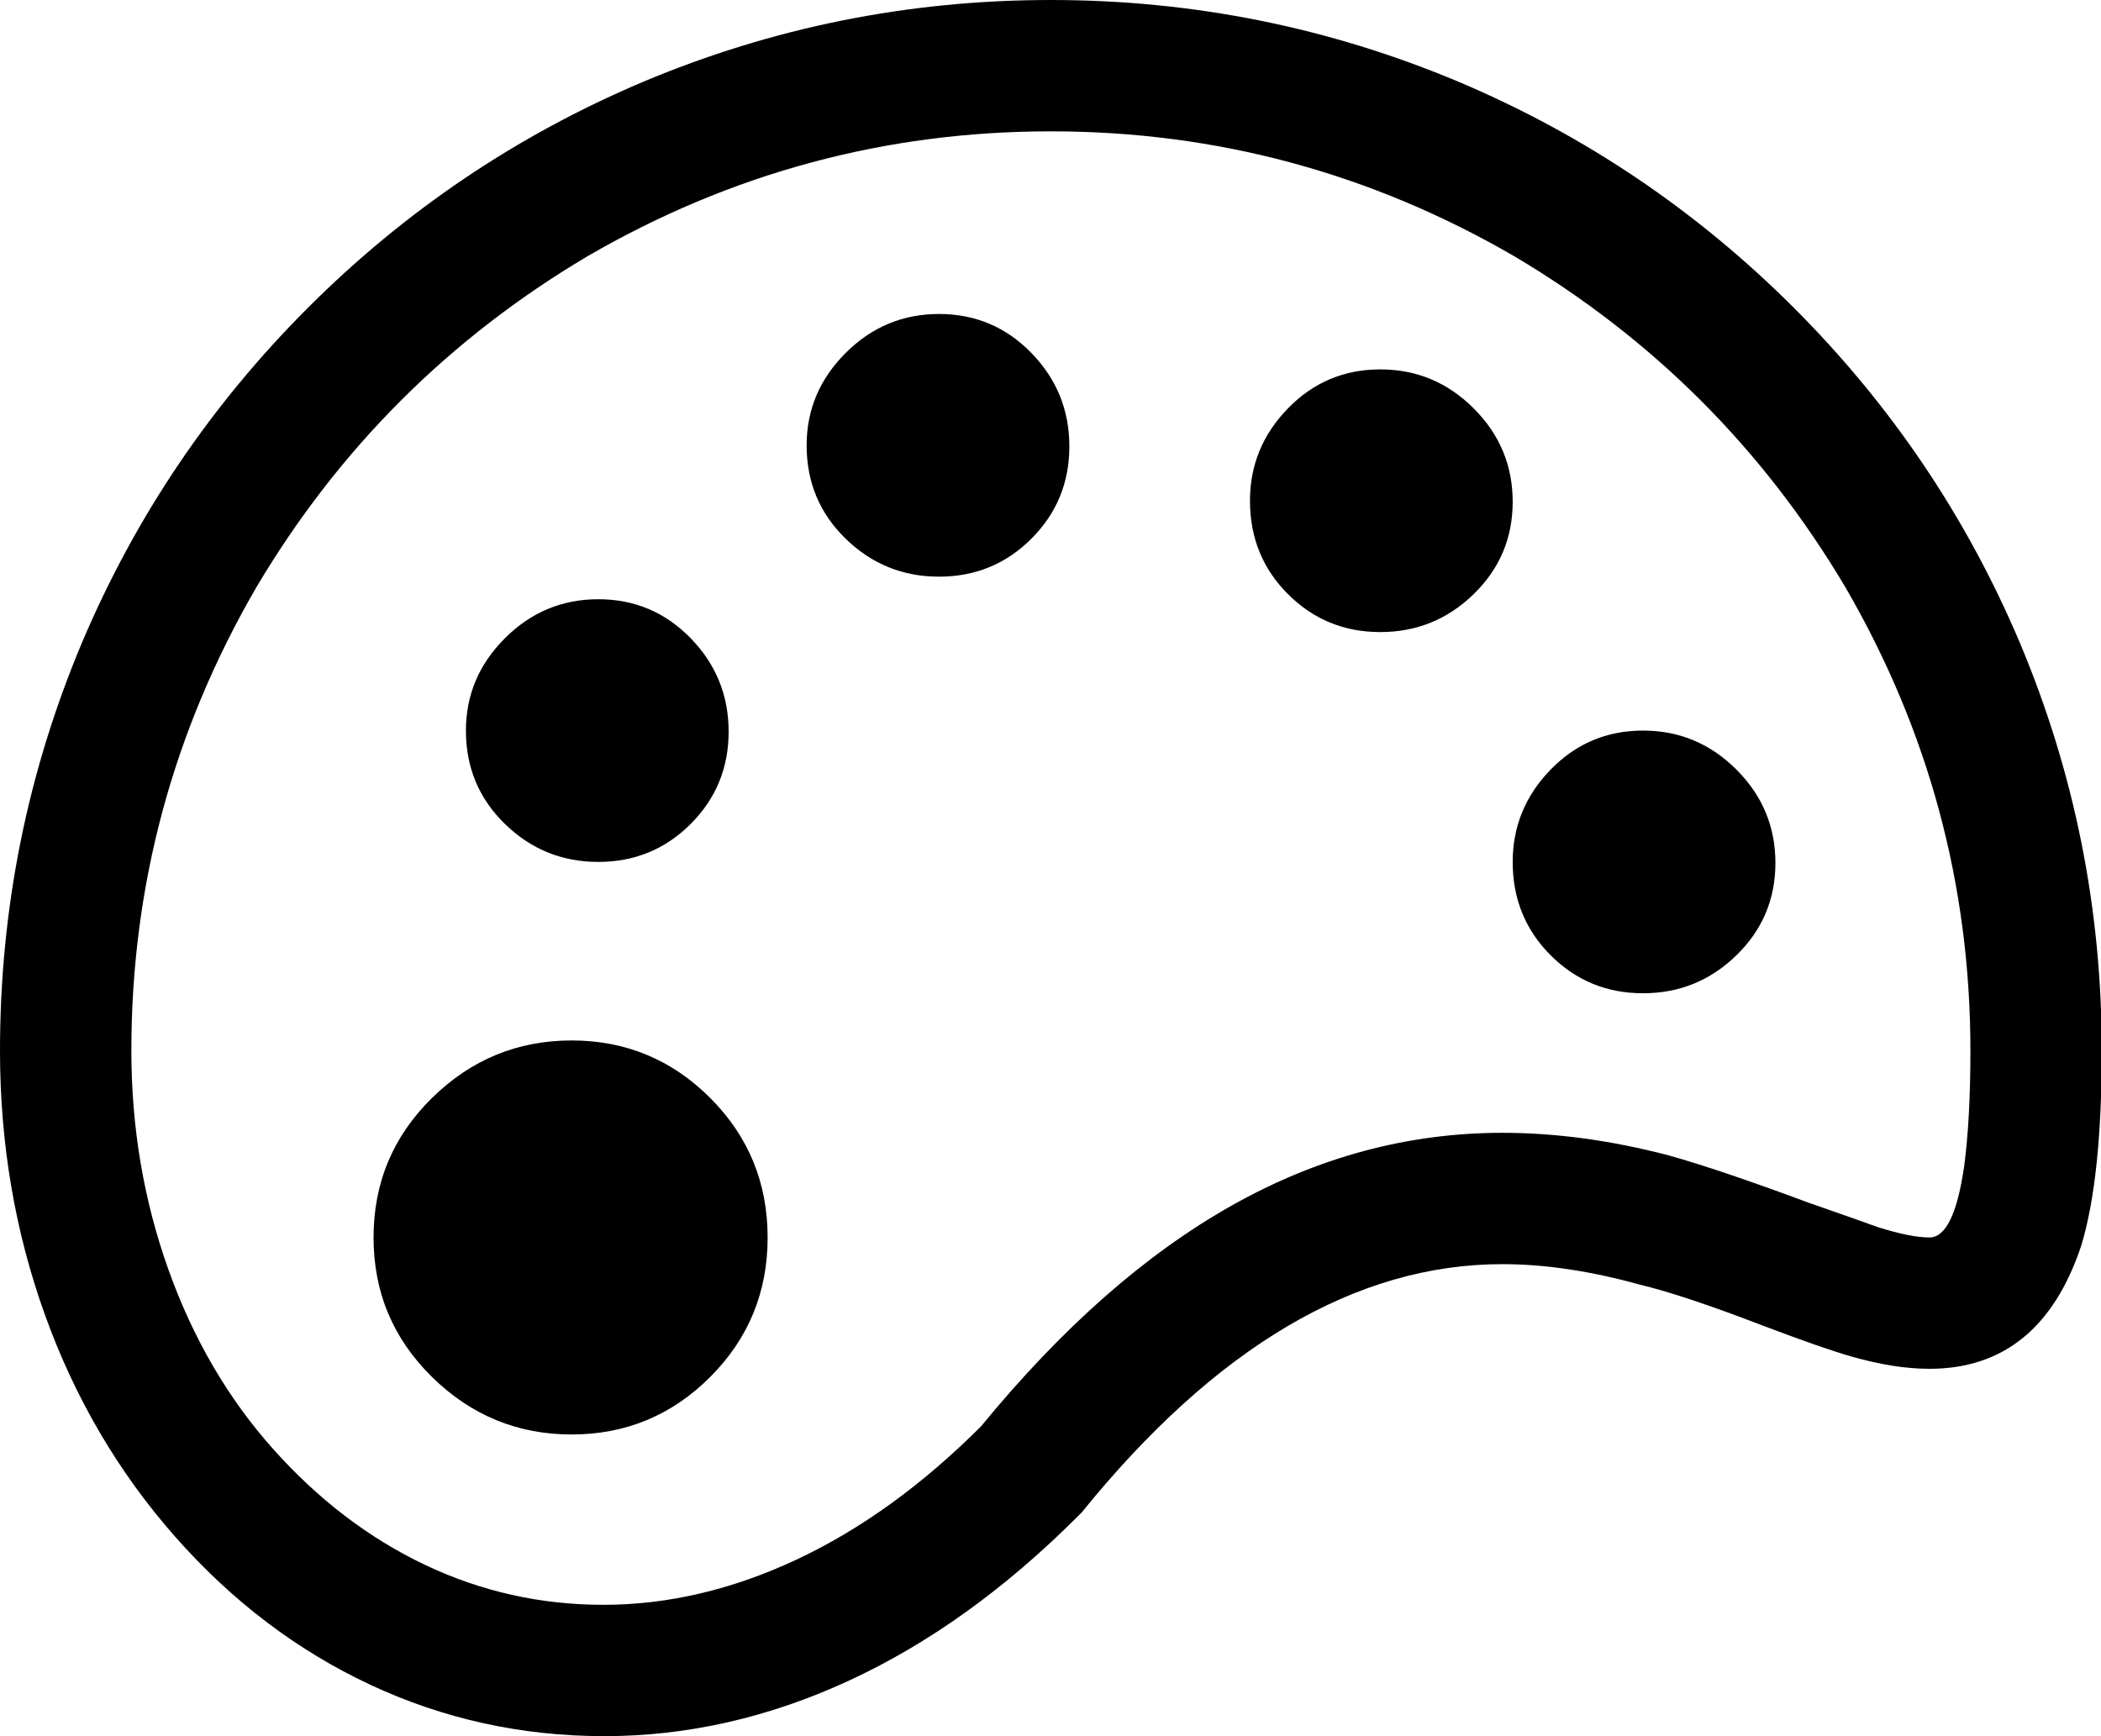 <?xml version="1.0" standalone="no"?><!DOCTYPE svg PUBLIC "-//W3C//DTD SVG 1.1//EN" "http://www.w3.org/Graphics/SVG/1.1/DTD/svg11.dtd"><svg t="1751269760727" class="icon" viewBox="0 0 1239 1024" version="1.1" xmlns="http://www.w3.org/2000/svg" p-id="5071" xmlns:xlink="http://www.w3.org/1999/xlink" width="241.992" height="200"><path d="M619.726 0Q493.844 0 378.856 48.416q-111.357 47.206-197.296 133.144T48.416 378.856Q0 493.844 0 619.726q0 82.307 26.629 156.142t76.861 130.723q50.232 56.889 114.988 87.149t137.986 30.26q73.229 0 144.038-32.681T635.461 894.487l2.421-2.421q118.619-146.459 248.132-146.459 37.522 0 81.097 12.104 25.418 6.052 72.624 24.208 35.102 13.314 52.047 18.156 25.418 7.262 45.995 7.262 65.362 0 89.57-72.624 12.104-39.943 12.104-114.988 0-125.882-48.416-240.87-47.206-111.357-133.144-197.296T860.596 48.416q-114.988-48.416-240.87-48.416z m518.052 729.872q-10.894 0-30.26-6.052-13.314-4.842-41.154-14.525-52.047-19.366-82.307-27.839-50.837-13.314-98.043-13.314-83.518 0-159.773 42.969T578.572 841.229q-52.047 52.047-108.936 78.676t-113.778 26.629q-55.678 0-105.305-23.603T160.983 854.544q-39.943-44.785-61.73-105.91T77.466 619.726q0-146.459 73.835-273.551 72.624-122.251 194.875-194.875 127.092-73.835 273.551-73.835t273.551 73.835q122.251 72.624 194.875 194.875 73.835 127.092 73.835 273.551 0 39.943-3.631 67.783-6.052 42.364-20.577 42.364zM969.532 508.369z m-77.466 0q0 32.681 22.392 55.073t54.468 22.392q32.076 0 55.073-22.392t22.998-54.468q0-32.076-22.998-55.073t-55.073-22.998q-32.076 0-54.468 22.998T892.066 508.369zM553.154 262.657z m-77.466 0q0 32.681 22.998 55.073t55.073 22.392q32.076 0 54.468-22.392t22.392-54.468q0-32.076-22.392-55.073t-54.468-22.998q-32.076 0-55.073 22.998t-22.998 54.468z m338.913 32.681z m-77.466 0q0 32.681 22.392 55.073t54.468 22.392q32.076 0 55.073-22.392t22.998-54.468q0-32.076-22.998-55.073t-55.073-22.998q-32.076 0-54.468 22.998T737.135 295.338zM352.227 430.903z m-77.466 0q0 32.681 22.998 55.073t55.073 22.392q32.076 0 54.468-22.392t22.392-54.468q0-32.076-22.392-55.073t-54.468-22.998q-32.076 0-55.073 22.998t-22.998 54.468z m61.73 298.969z m-116.199 0q0 48.416 34.496 82.307t82.307 33.891q47.811 0 81.702-33.891t33.891-82.307q0-48.416-33.891-82.307t-81.702-33.891q-47.811 0-82.307 33.891T220.293 729.872z" p-id="5072"></path></svg>